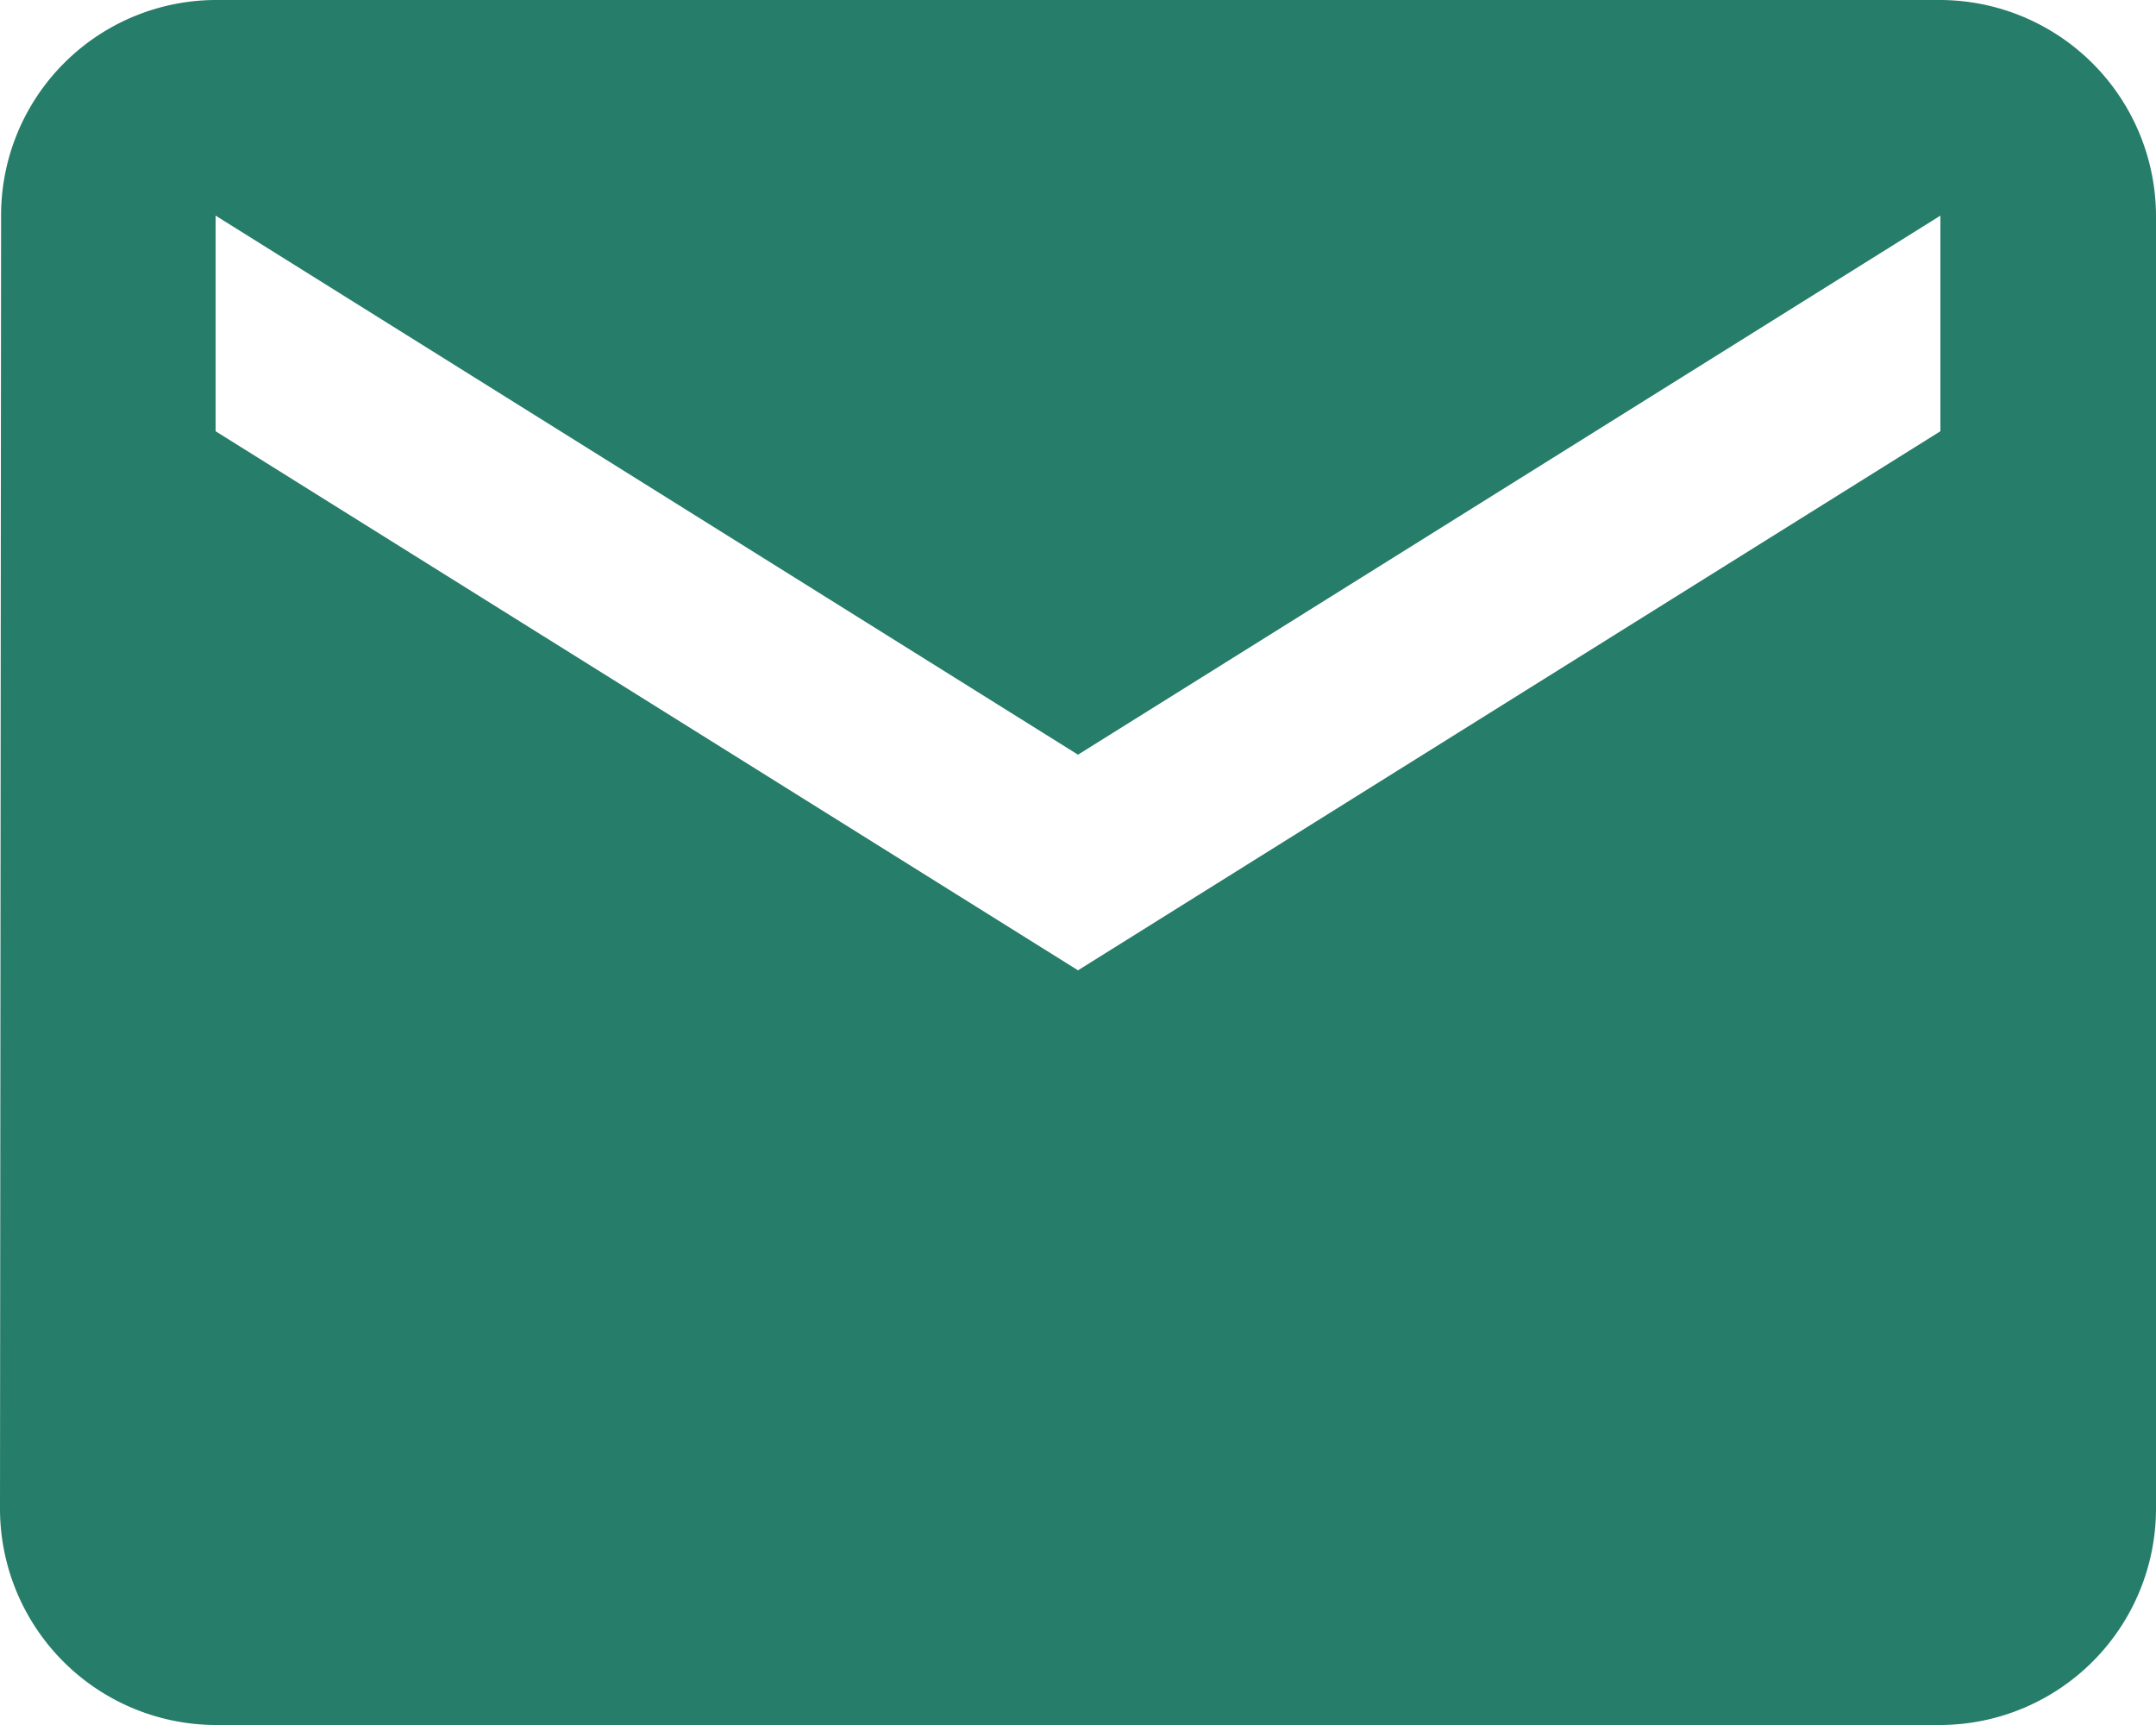 <svg xmlns="http://www.w3.org/2000/svg" width="41.84" height="33.472" viewBox="0 0 41.84 33.472">
  <path id="Icon_material-email" data-name="Icon material-email" d="M40.656,6H7.184a4.178,4.178,0,0,0-4.163,4.184L3,35.288a4.2,4.2,0,0,0,4.184,4.184H40.656a4.2,4.2,0,0,0,4.184-4.184v-25.1A4.2,4.2,0,0,0,40.656,6Zm0,8.368L23.92,24.828,7.184,14.368V10.184L23.92,20.644l16.736-10.46Z" transform="translate(-3 -6)" fill="#267d6a"/>
</svg>
